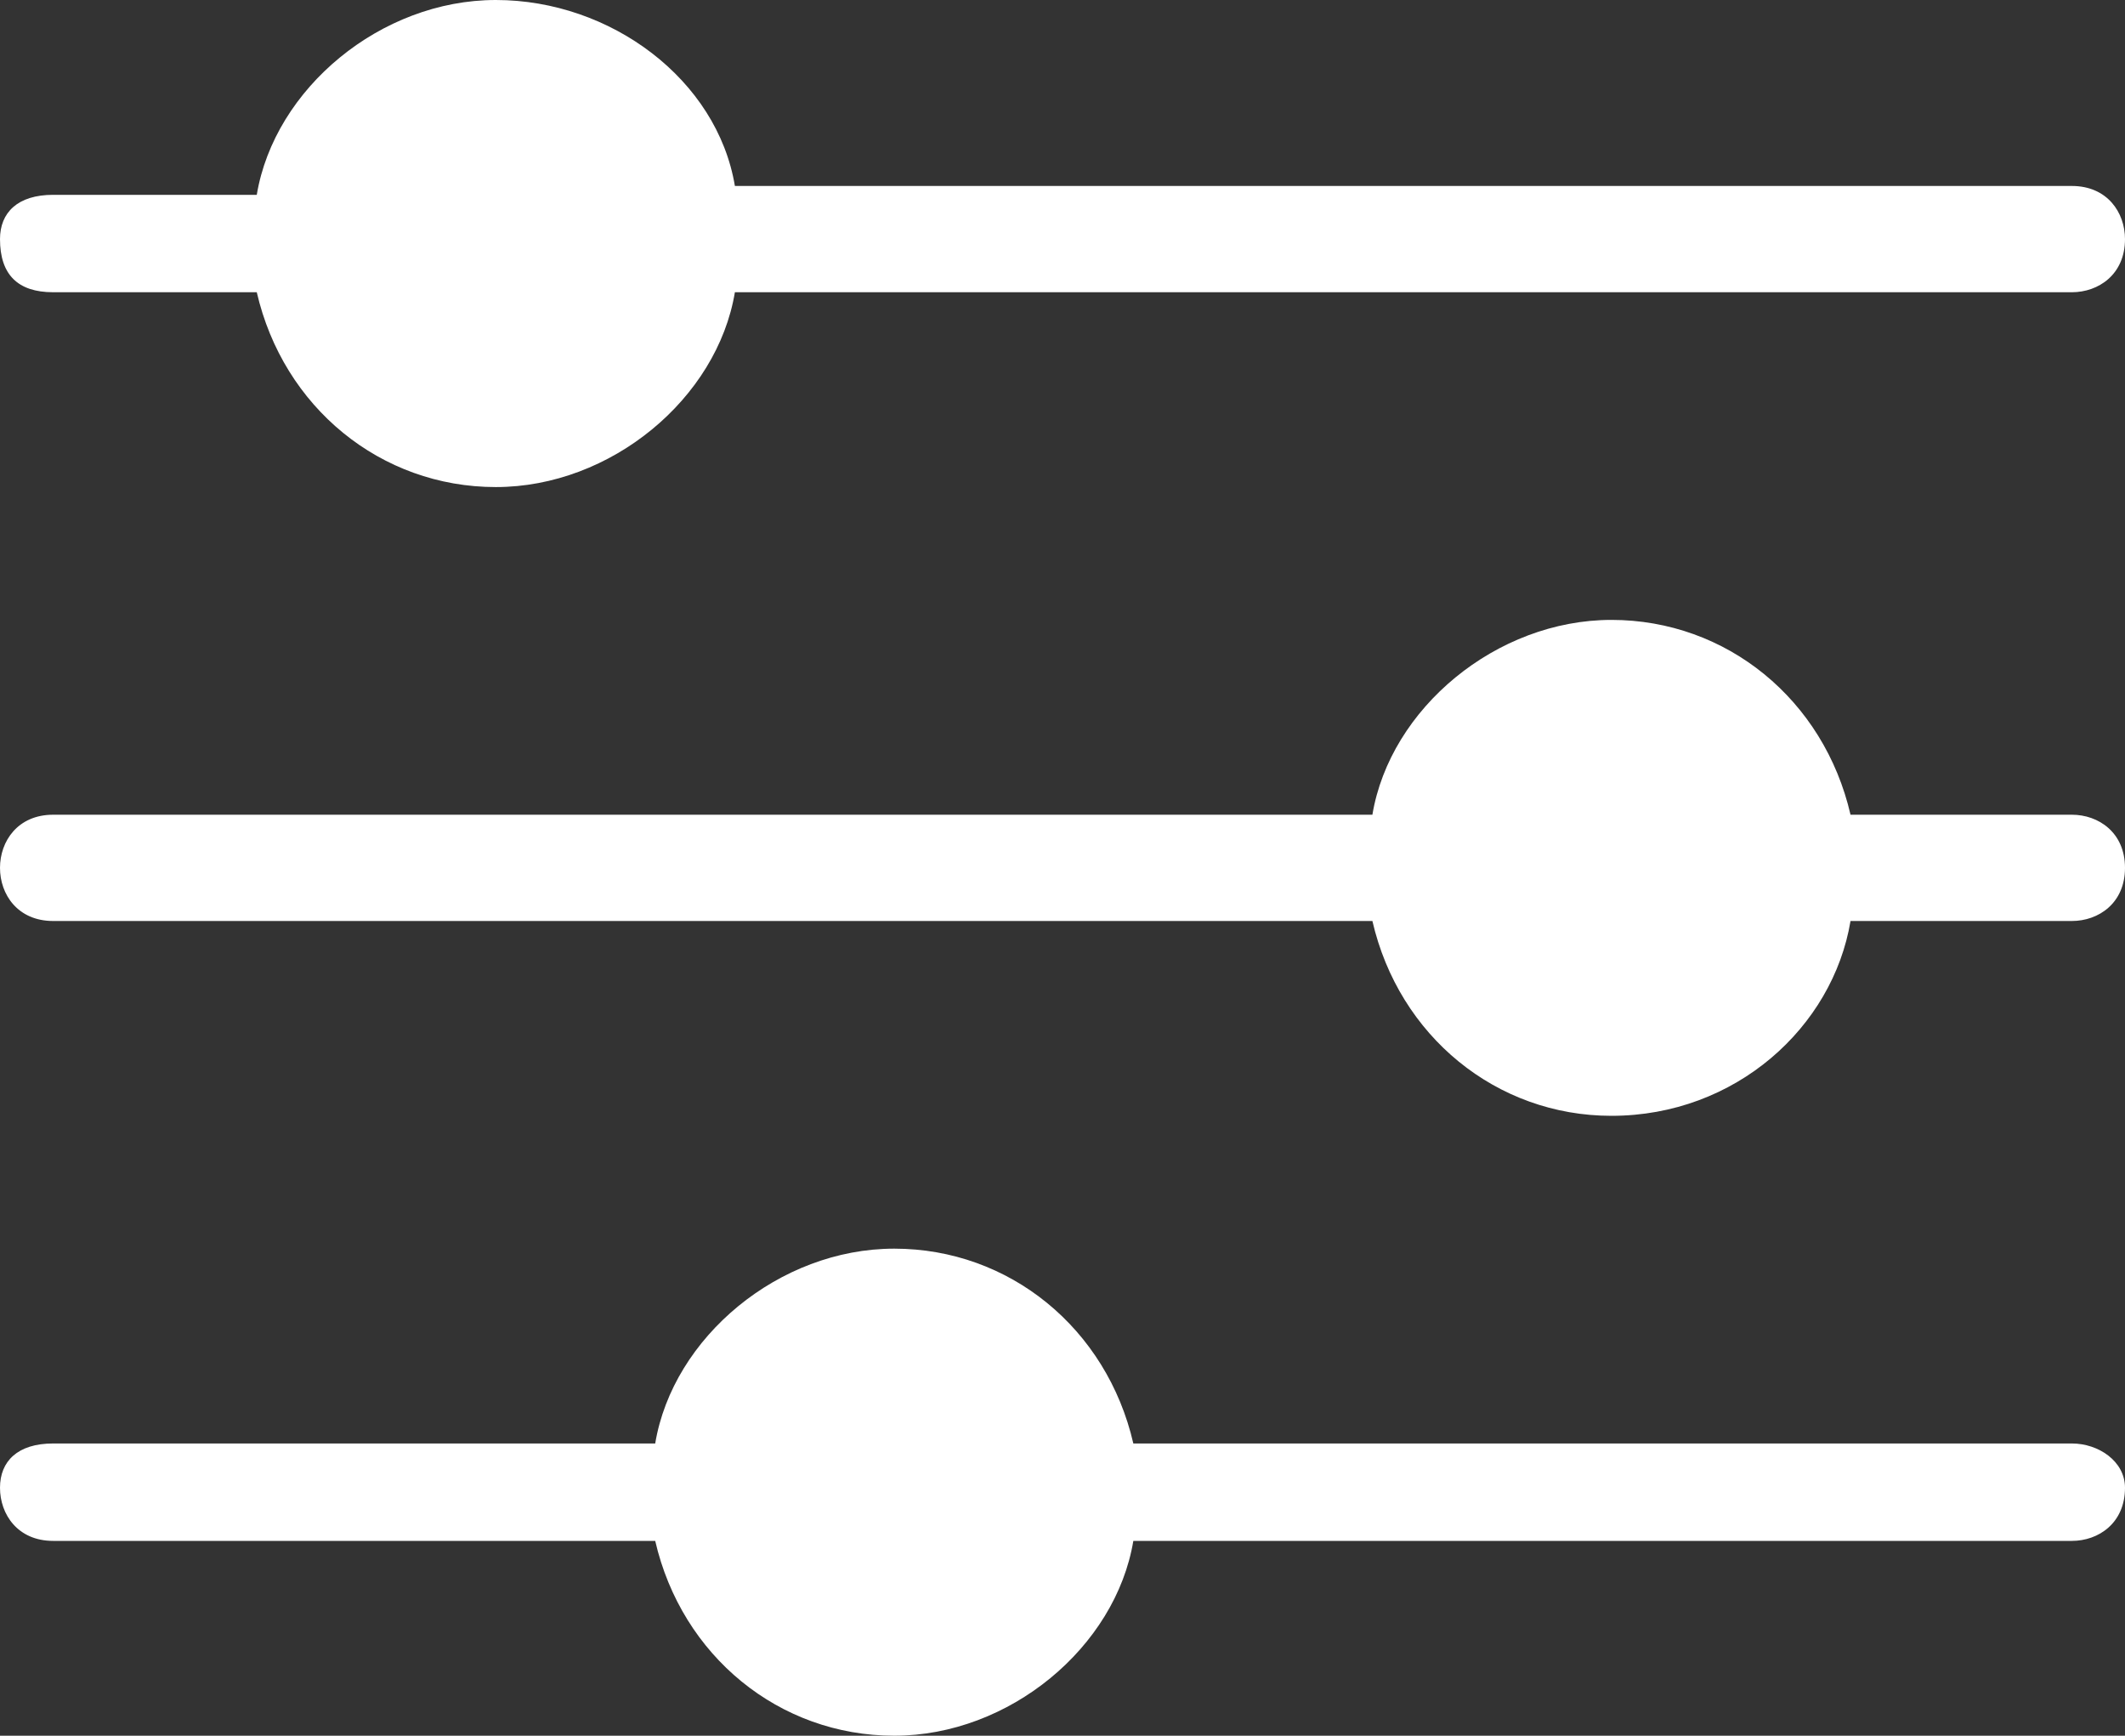 <?xml version="1.0" encoding="utf-8"?>
<!-- Generator: Adobe Illustrator 25.4.1, SVG Export Plug-In . SVG Version: 6.00 Build 0)  -->
<svg version="1.1" id="Layer_1" xmlns="http://www.w3.org/2000/svg" xmlns:xlink="http://www.w3.org/1999/xlink" x="0px" y="0px"
	 viewBox="0 0 24 19.6" style="enable-background:new 0 0 24 19.6;" xml:space="preserve">
<rect x="0" y="0" width="24" height="19.6" fill="#333333" stroke="none"/>
<style type="text/css">
	.st0{fill:#FFFFFF;}
</style>
<g>
	<path class="st0" d="M0.6,3.3h2.3c0.3,1.3,1.4,2.2,2.7,2.2s2.5-1,2.7-2.2h15.1c0.3,0,0.6-0.2,0.6-0.6c0-0.3-0.2-0.6-0.6-0.6H8.3
		C8.1,0.9,6.9,0,5.6,0S3.1,1,2.9,2.2H0.6C0.2,2.2,0,2.4,0,2.7C0,3.1,0.2,3.3,0.6,3.3z"/>
	<path class="st0" d="M23.4,9.2h-2.5C20.6,7.9,19.5,7,18.2,7s-2.5,1-2.7,2.2H0.6C0.2,9.2,0,9.5,0,9.8s0.2,0.6,0.6,0.6h14.9
		c0.3,1.3,1.4,2.2,2.7,2.2c1.4,0,2.5-1,2.7-2.2h2.5c0.3,0,0.6-0.2,0.6-0.6S23.7,9.2,23.4,9.2z"/>
	<path class="st0" d="M23.4,16.3H12.8c-0.3-1.3-1.4-2.2-2.7-2.2s-2.5,1-2.7,2.2H0.6c-0.4,0-0.6,0.2-0.6,0.5s0.2,0.6,0.6,0.6h6.8
		c0.3,1.3,1.4,2.2,2.7,2.2s2.5-1,2.7-2.2h10.6c0.3,0,0.6-0.2,0.6-0.6C24,16.5,23.7,16.3,23.4,16.3z"/>
</g>
</svg>
